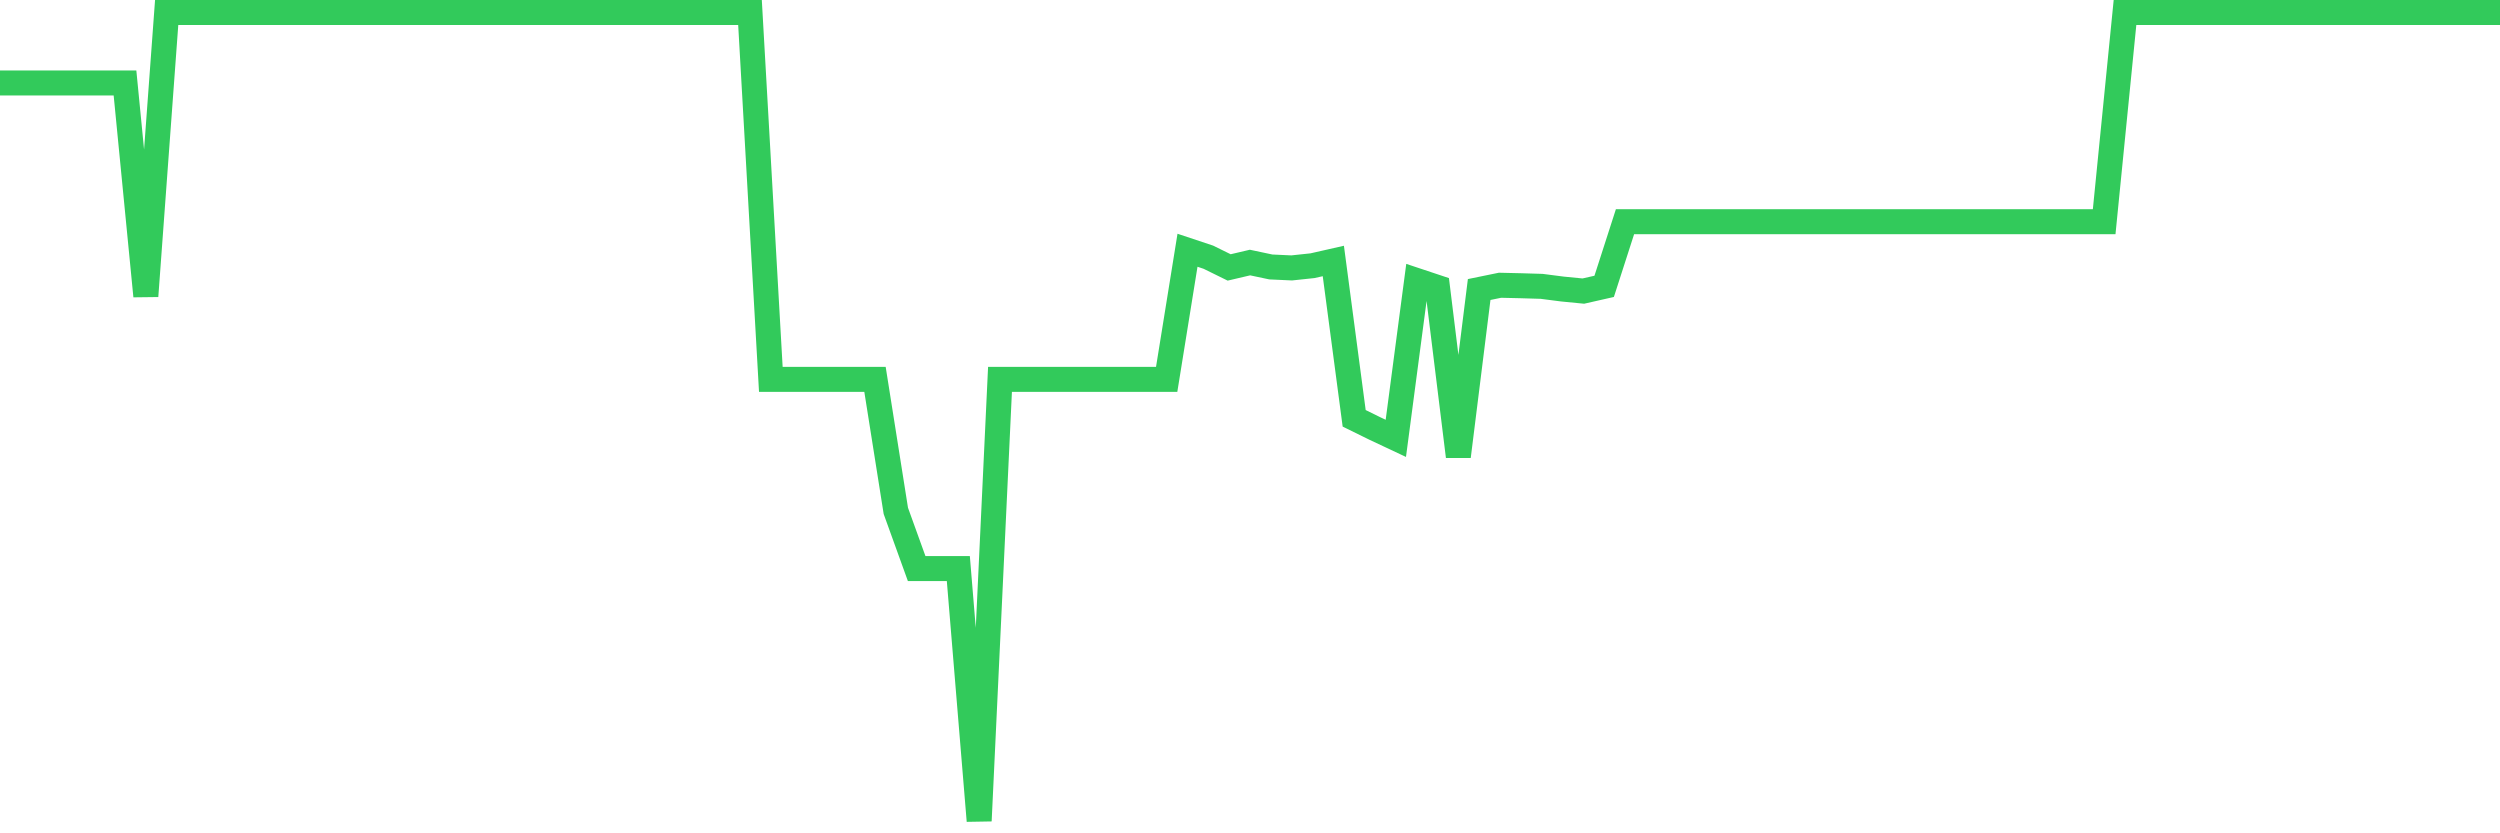 <svg
  xmlns="http://www.w3.org/2000/svg"
  xmlns:xlink="http://www.w3.org/1999/xlink"
  width="120"
  height="40"
  viewBox="0 0 120 40"
  preserveAspectRatio="none"
>
  <polyline
    points="0,3.983 1,3.983 2,3.983 3,3.983 4,3.983 5,3.983 6,3.983 7,14.214 8,0.6 9,0.6 10,0.6 11,0.6 12,0.6 13,0.6 14,0.6 15,0.6 16,0.6 17,0.6 18,0.6 19,0.6 20,0.6 21,0.6 22,0.6 23,0.6 24,0.6 25,0.6 26,0.6 27,0.6 28,0.6 29,0.6 30,0.6 31,0.6 32,0.6 33,0.6 34,0.6 35,0.6 36,0.6 37,18.21 38,18.21 39,18.21 40,18.21 41,18.21 42,18.21 43,24.522 44,27.292 45,27.292 46,27.292 47,39.4 48,18.21 49,18.21 50,18.21 51,18.21 52,18.21 53,18.21 54,18.21 55,18.21 56,18.21 57,12.012 58,12.345 59,12.837 60,12.602 61,12.814 62,12.86 63,12.754 64,12.527 65,20.079 66,20.571 67,21.041 68,13.465 69,13.798 70,21.911 71,13.897 72,13.692 73,13.715 74,13.745 75,13.874 76,13.972 77,13.745 78,10.642 79,10.642 80,10.642 81,10.642 82,10.642 83,10.642 84,10.642 85,10.642 86,10.642 87,10.642 88,10.642 89,10.642 90,10.642 91,10.642 92,10.642 93,10.642 94,10.642 95,10.642 96,10.642 97,10.642 98,10.642 99,10.642 100,10.642 101,10.642 102,0.6 103,0.6 104,0.6 105,0.6 106,0.6 107,0.6 108,0.6 109,0.6 110,0.6 111,0.6 112,0.6 113,0.6 114,0.6 115,0.6 116,0.6 117,0.6 118,0.6 119,0.6 120,0.6"
    fill="none"
    stroke="#32ca5b"
    stroke-width="1.2"
  >
  </polyline>
</svg>